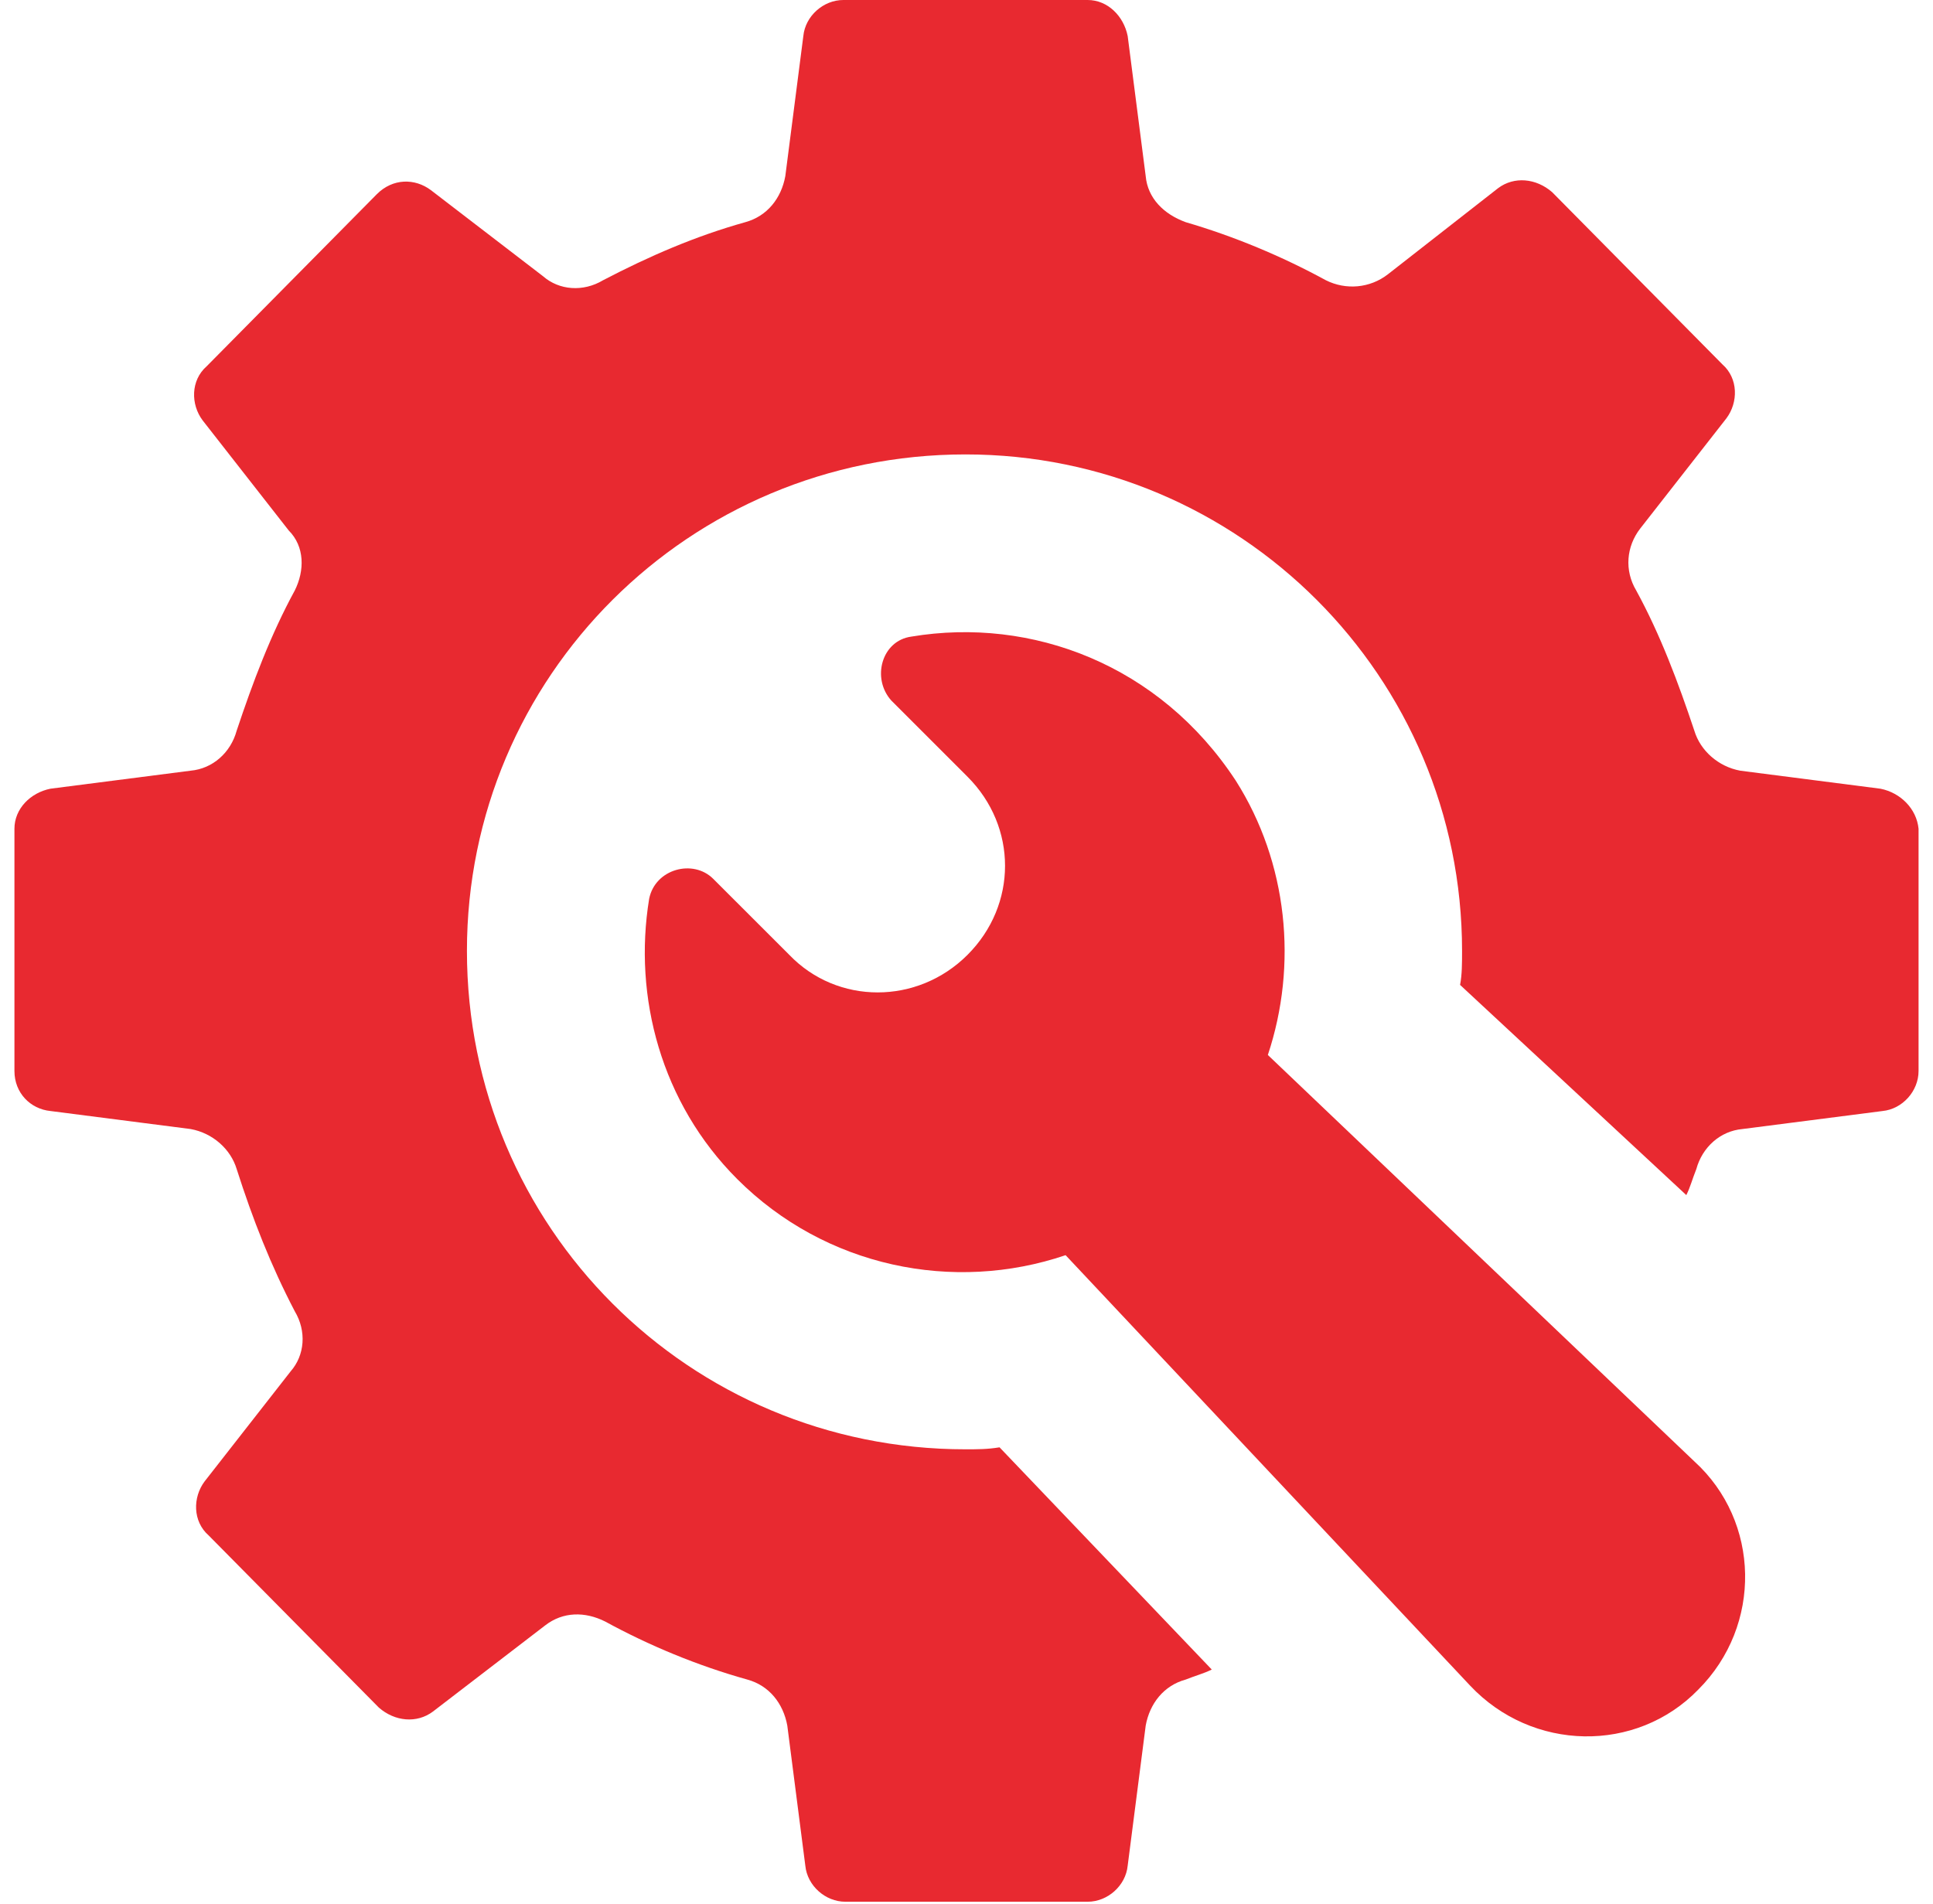 <?xml version="1.0" encoding="UTF-8"?> <svg xmlns="http://www.w3.org/2000/svg" width="68" height="67" viewBox="0 0 68 67" fill="none"> <path d="M66.154 27.752L61.224 27.118C60.449 26.977 59.815 26.413 59.604 25.709C59.04 24.019 58.407 22.328 57.561 20.779C57.139 20.074 57.209 19.229 57.702 18.595L60.731 14.721C61.153 14.158 61.153 13.313 60.59 12.819L54.603 6.762C54.039 6.269 53.264 6.198 52.701 6.621L48.827 9.649C48.193 10.143 47.347 10.213 46.643 9.861C45.094 9.016 43.403 8.311 41.713 7.818C40.938 7.537 40.374 6.973 40.304 6.198L39.67 1.268C39.529 0.564 38.966 0 38.262 0L29.668 0C28.964 0 28.33 0.564 28.26 1.268L27.626 6.198C27.485 6.973 26.992 7.607 26.217 7.818C24.456 8.311 22.837 9.015 21.216 9.86C20.512 10.283 19.666 10.213 19.103 9.719L15.159 6.691C14.595 6.268 13.82 6.268 13.257 6.832L7.269 12.889C6.706 13.383 6.706 14.228 7.128 14.791L10.157 18.665C10.721 19.229 10.721 20.074 10.369 20.778C9.524 22.328 8.889 24.019 8.326 25.709C8.115 26.484 7.481 27.047 6.706 27.117L1.776 27.751C1.071 27.892 0.508 28.456 0.508 29.16L0.508 37.683C0.508 38.458 1.071 39.022 1.776 39.092L6.706 39.726C7.481 39.867 8.114 40.43 8.326 41.134C8.889 42.895 9.523 44.515 10.368 46.135C10.791 46.84 10.72 47.685 10.227 48.249L7.199 52.123C6.776 52.686 6.776 53.531 7.34 54.025L13.327 60.082C13.89 60.575 14.665 60.646 15.229 60.223L19.173 57.195C19.807 56.701 20.582 56.701 21.286 57.053C22.836 57.899 24.527 58.603 26.288 59.096C27.062 59.307 27.555 59.941 27.696 60.716L28.33 65.646C28.4 66.351 29.035 66.914 29.738 66.914H38.261C38.966 66.914 39.6 66.35 39.67 65.646L40.304 60.716C40.445 59.941 40.938 59.307 41.712 59.096C42.065 58.955 42.346 58.885 42.628 58.744L35.162 50.925C34.74 50.995 34.387 50.995 33.965 50.995C24.245 50.995 16.426 43.177 16.426 33.457C16.426 23.807 24.245 15.989 33.965 15.989C43.614 15.989 51.433 23.807 51.433 33.457C51.433 33.879 51.433 34.302 51.363 34.654L59.322 42.05C59.463 41.769 59.533 41.487 59.674 41.135C59.886 40.36 60.519 39.796 61.294 39.726L66.225 39.092C66.929 39.022 67.492 38.388 67.492 37.684V29.16C67.422 28.456 66.858 27.893 66.154 27.752L66.154 27.752Z" fill="#E82930"></path> <path d="M44.601 37.12C45.657 33.95 45.305 30.358 43.474 27.47C40.797 23.385 36.289 21.694 32.063 22.399C31.007 22.54 30.654 23.878 31.359 24.653L34.035 27.329C35.796 29.09 35.796 31.837 34.035 33.598C32.274 35.359 29.457 35.359 27.767 33.598L25.09 30.922C24.385 30.217 23.047 30.569 22.836 31.626C22.272 35.078 23.258 38.811 25.935 41.487C29.034 44.586 33.542 45.502 37.486 44.164L51.714 59.307C53.898 61.632 57.56 61.702 59.744 59.448C61.998 57.194 61.927 53.532 59.603 51.419L44.601 37.12Z" fill="#E82930"></path> </svg> 